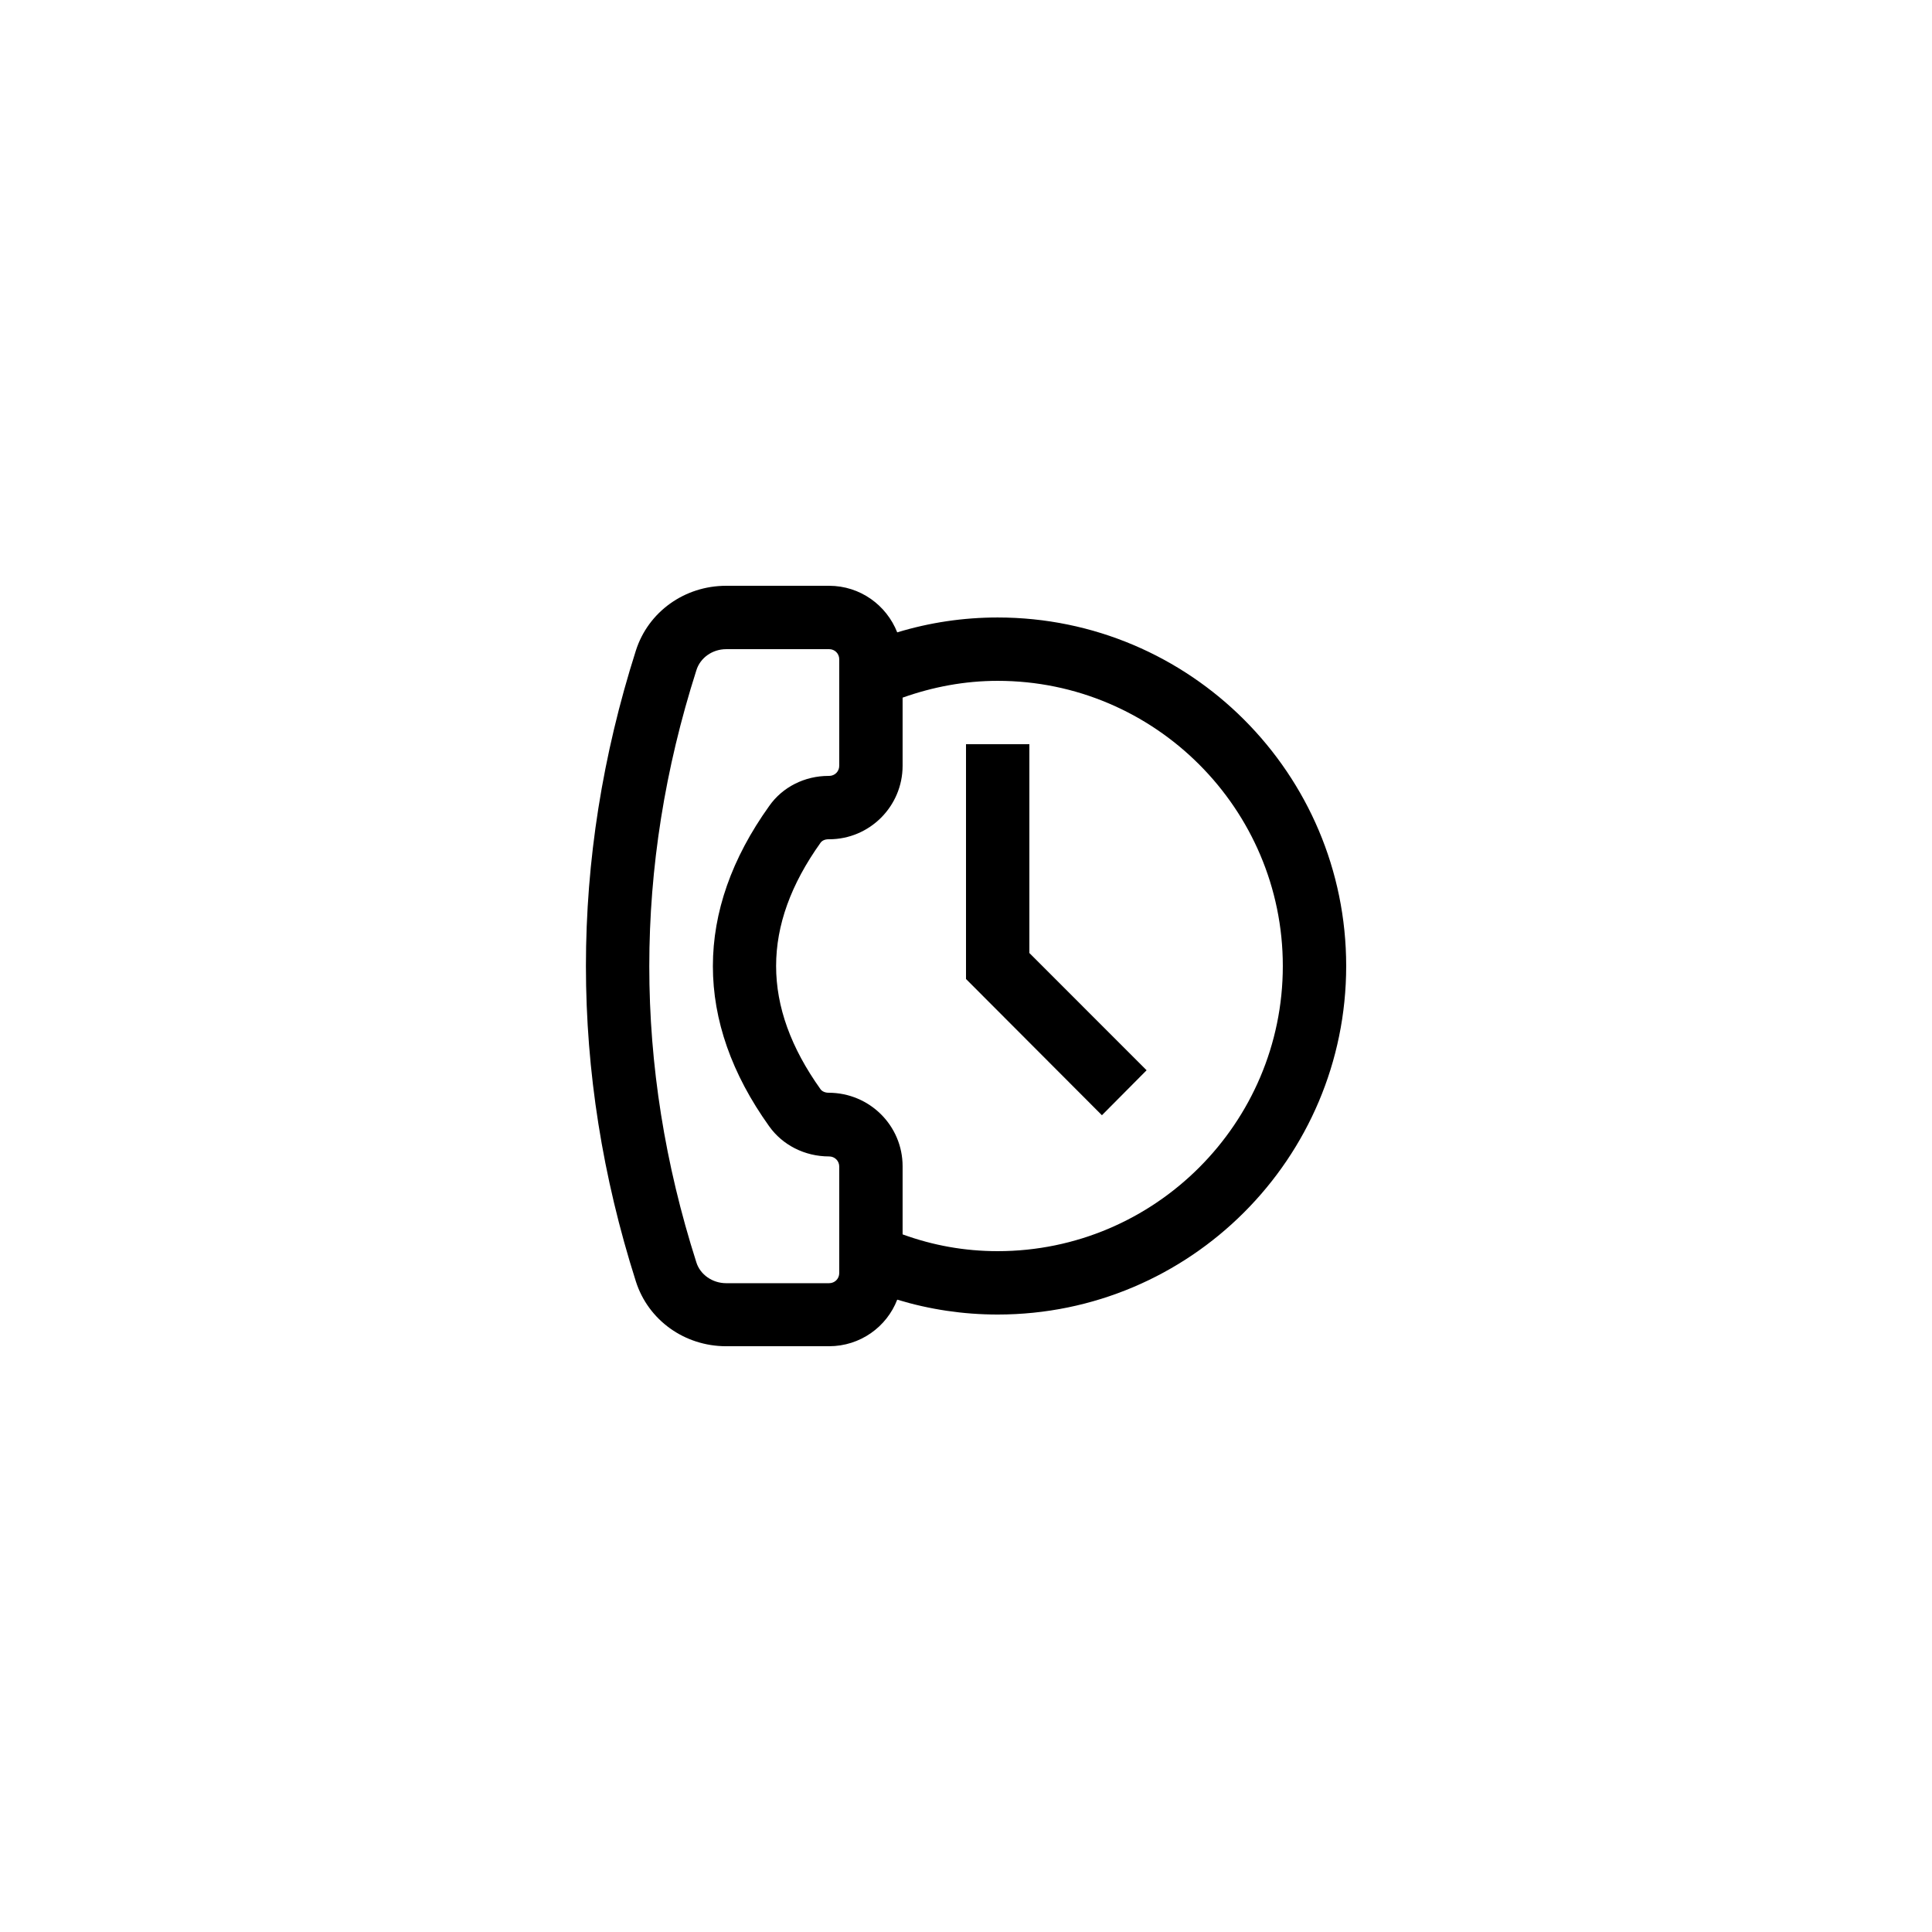 <?xml version="1.0" encoding="UTF-8"?>
<!-- Uploaded to: ICON Repo, www.svgrepo.com, Generator: ICON Repo Mixer Tools -->
<svg fill="#000000" width="800px" height="800px" version="1.1" viewBox="144 144 512 512" xmlns="http://www.w3.org/2000/svg">
 <g>
  <path d="m312.5 316.45c-17.633 55.418-17.633 111.68 0 167.1 3.273 10.328 12.93 17.215 23.93 17.215h27.289c8.23 0 15.281-5.121 18.055-12.344 8.566 2.602 17.465 3.945 26.617 3.945 50.969 0 92.363-41.395 92.363-92.363s-41.395-92.363-92.363-92.363c-9.152 0-18.055 1.344-26.617 3.945-2.856-7.223-9.824-12.344-18.055-12.344h-27.289c-11 0-20.656 6.883-23.93 17.211zm171.46 83.551c0 41.648-33.922 75.57-75.57 75.57-8.734 0-17.129-1.512-25.191-4.449v-18.055c0-10.746-8.734-19.48-19.648-19.48-0.84 0-1.68-0.336-2.098-0.922-15.703-22-15.703-43.328 0-65.328 0.418-0.586 1.176-0.922 2.098-0.922h0.168c10.746 0 19.48-8.734 19.48-19.48v-18.055c8.062-2.856 16.457-4.449 25.191-4.449 41.648-0.004 75.57 33.922 75.57 75.57zm-147.53-83.969h27.289c1.512 0 2.688 1.176 2.688 2.688v28.215c0 1.512-1.176 2.688-2.688 2.688h-0.168c-6.297 0-12.176 2.938-15.703 7.977-19.902 27.793-19.902 57.098 0 84.891 3.527 4.953 9.406 7.977 15.871 7.977 1.512 0 2.688 1.176 2.688 2.688v28.215c0 1.512-1.176 2.688-2.688 2.688h-27.289c-3.609 0-6.887-2.266-7.894-5.543-16.625-52.059-16.625-104.79 0-156.85 1.012-3.363 4.285-5.629 7.894-5.629z"/>
  <path d="m436.02 439.55 11.84-11.922-31.066-31.07v-55.332h-16.793v62.219z"/>
 </g>
</svg>